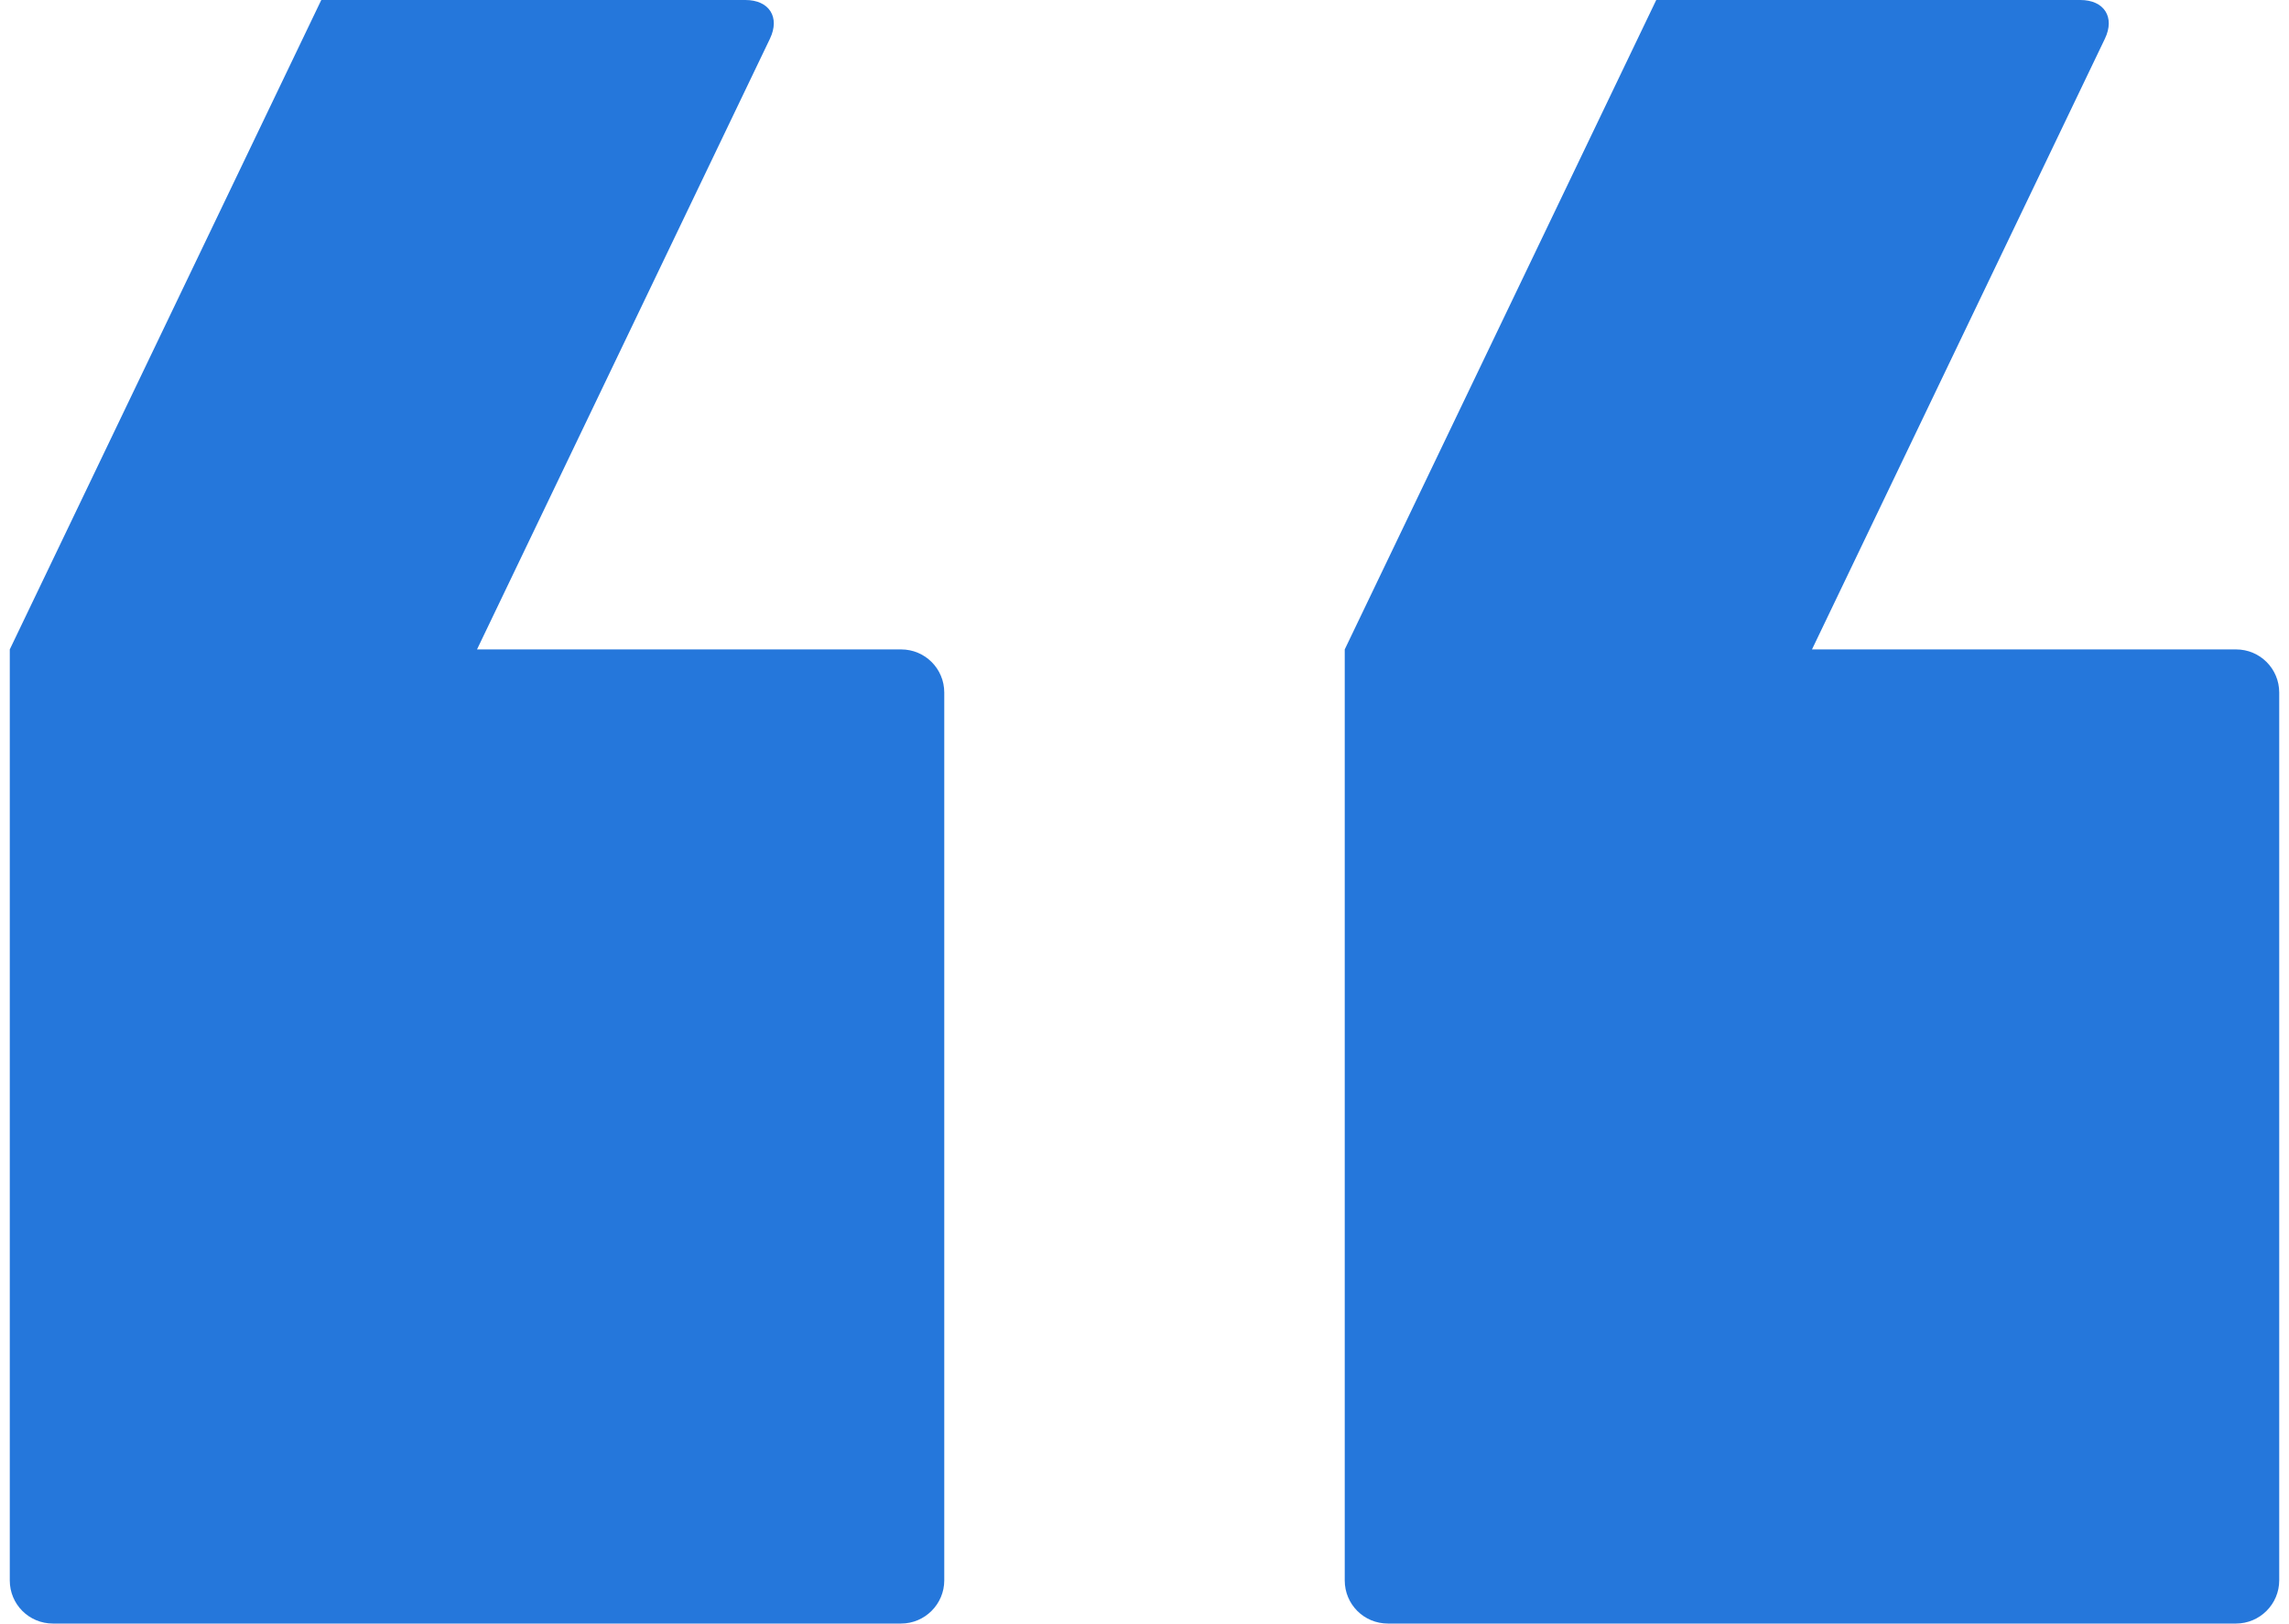 <svg width="117" height="83" viewBox="0 0 117 83" fill="none" xmlns="http://www.w3.org/2000/svg">
<g id="mask" clip-path="url(#clip0_11_110)">
<g id="Page-1">
<g id="Domovsk&#195;&#161;-str&#195;&#161;nka_grafika">
<g id="co-o-n&#195;&#161;s-&#197;&#153;&#195;&#173;kaj&#195;&#173;-zakazn&#195;&#173;ci?">
<path id="Mask" d="M107.591 1.977C108.115 0.885 107.558 0 106.335 0H84.657L68.735 33.2V80.796C68.735 82.013 69.711 83 70.943 83H114.292C115.511 83 116.5 82.005 116.5 80.796V35.404C116.5 34.187 115.519 33.2 114.296 33.2H92.618L107.591 1.977ZM39.356 1.977C39.879 0.885 39.323 0 38.1 0H16.422L0.5 33.2V80.796C0.5 82.013 1.476 83 2.708 83H46.057C47.276 83 48.265 82.005 48.265 80.796V35.404C48.265 34.187 47.284 33.2 46.061 33.2L24.382 33.2L39.356 1.977Z" fill="#2577DB"/>
</g>
</g>
</g>
</g>
<defs>
<clipPath id="clip0_11_110">
<rect width="116" height="83" fill="white" transform="translate(0.5)"/>
</clipPath>
</defs>
</svg>
